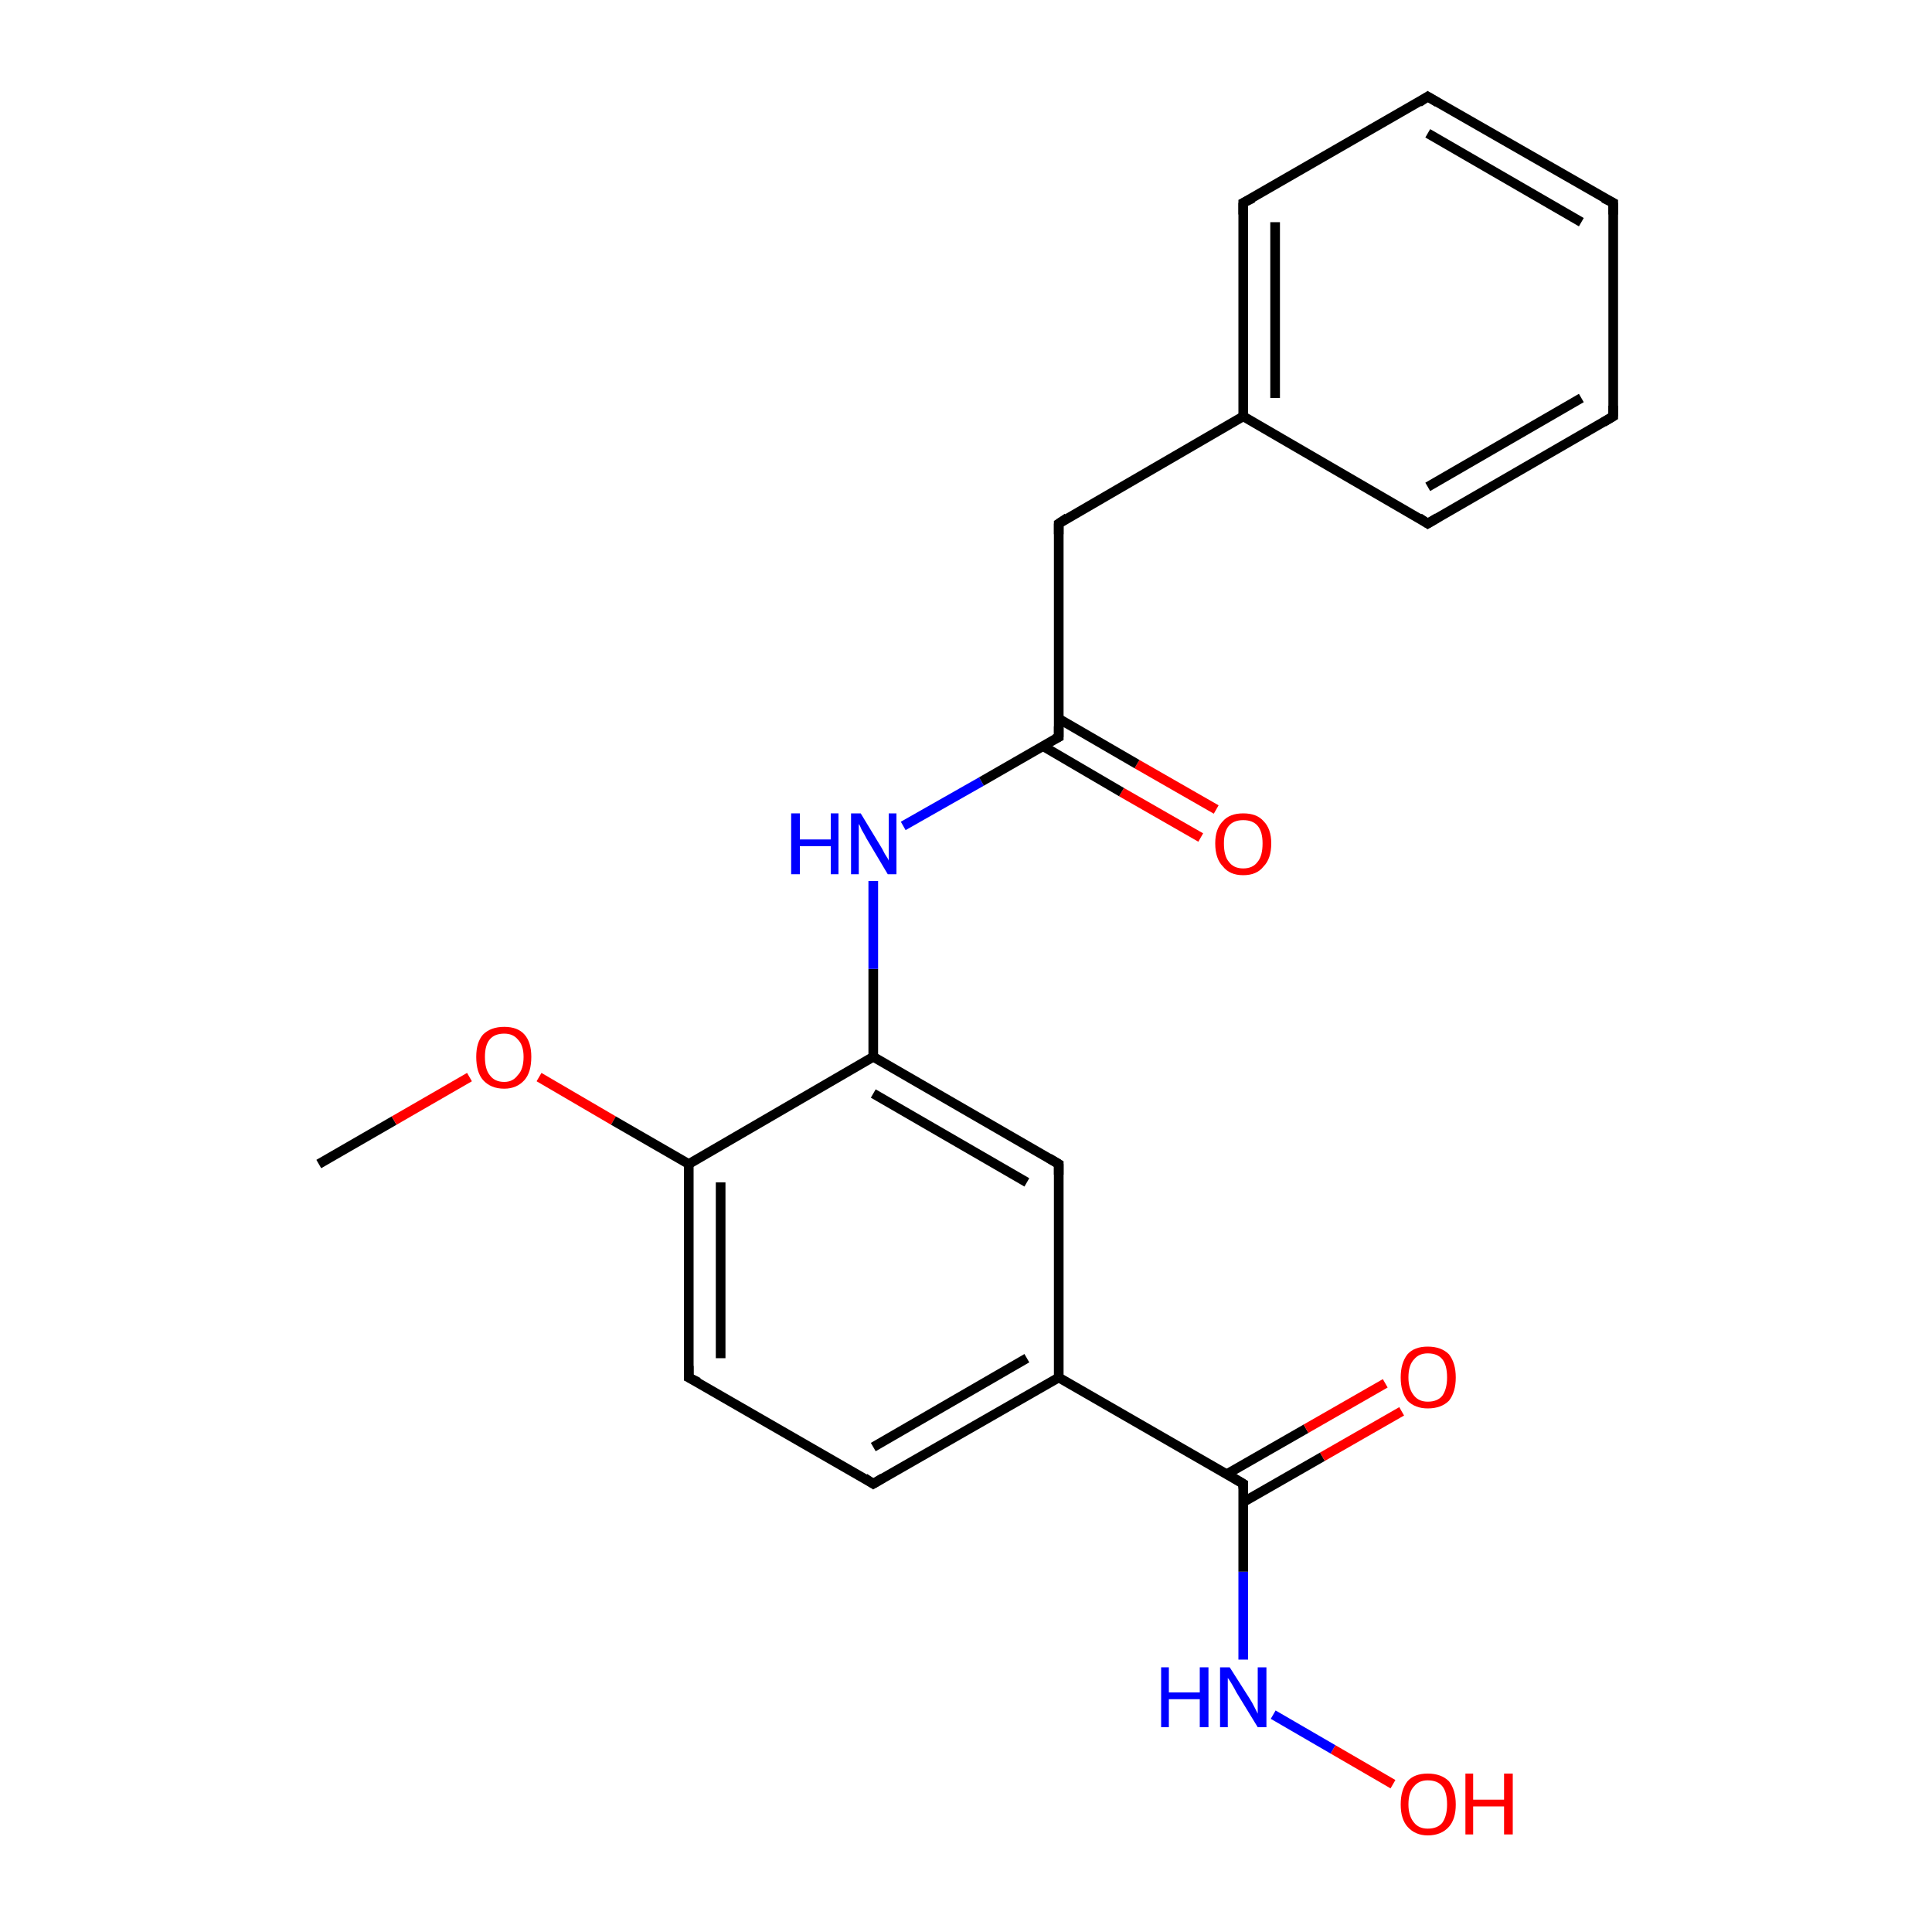 <?xml version='1.0' encoding='iso-8859-1'?>
<svg version='1.1' baseProfile='full'
              xmlns='http://www.w3.org/2000/svg'
                      xmlns:rdkit='http://www.rdkit.org/xml'
                      xmlns:xlink='http://www.w3.org/1999/xlink'
                  xml:space='preserve'
width='200px' height='200px' viewBox='0 0 200 200'>
<!-- END OF HEADER -->
<rect style='opacity:1.0;fill:#FFFFFF;stroke:none' width='200.0' height='200.0' x='0.0' y='0.0'> </rect>
<path class='bond-0 atom-4 atom-19' d='M 33.0,120.5 L 40.8,116.0' style='fill:none;fill-rule:evenodd;stroke:#000000;stroke-width:1.0px;stroke-linecap:butt;stroke-linejoin:miter;stroke-opacity:1' />
<path class='bond-0 atom-4 atom-19' d='M 40.8,116.0 L 48.6,111.5' style='fill:none;fill-rule:evenodd;stroke:#FF0000;stroke-width:1.0px;stroke-linecap:butt;stroke-linejoin:miter;stroke-opacity:1' />
<path class='bond-1 atom-14 atom-2' d='M 71.3,142.6 L 90.4,153.6' style='fill:none;fill-rule:evenodd;stroke:#000000;stroke-width:1.0px;stroke-linecap:butt;stroke-linejoin:miter;stroke-opacity:1' />
<path class='bond-2 atom-14 atom-0' d='M 71.3,142.6 L 71.3,120.5' style='fill:none;fill-rule:evenodd;stroke:#000000;stroke-width:1.0px;stroke-linecap:butt;stroke-linejoin:miter;stroke-opacity:1' />
<path class='bond-2 atom-14 atom-0' d='M 74.6,140.6 L 74.6,122.4' style='fill:none;fill-rule:evenodd;stroke:#000000;stroke-width:1.0px;stroke-linecap:butt;stroke-linejoin:miter;stroke-opacity:1' />
<path class='bond-3 atom-2 atom-1' d='M 90.4,153.6 L 109.6,142.6' style='fill:none;fill-rule:evenodd;stroke:#000000;stroke-width:1.0px;stroke-linecap:butt;stroke-linejoin:miter;stroke-opacity:1' />
<path class='bond-3 atom-2 atom-1' d='M 90.4,149.8 L 106.3,140.6' style='fill:none;fill-rule:evenodd;stroke:#000000;stroke-width:1.0px;stroke-linecap:butt;stroke-linejoin:miter;stroke-opacity:1' />
<path class='bond-4 atom-19 atom-0' d='M 55.8,111.5 L 63.5,116.0' style='fill:none;fill-rule:evenodd;stroke:#FF0000;stroke-width:1.0px;stroke-linecap:butt;stroke-linejoin:miter;stroke-opacity:1' />
<path class='bond-4 atom-19 atom-0' d='M 63.5,116.0 L 71.3,120.5' style='fill:none;fill-rule:evenodd;stroke:#000000;stroke-width:1.0px;stroke-linecap:butt;stroke-linejoin:miter;stroke-opacity:1' />
<path class='bond-5 atom-0 atom-15' d='M 71.3,120.5 L 90.4,109.4' style='fill:none;fill-rule:evenodd;stroke:#000000;stroke-width:1.0px;stroke-linecap:butt;stroke-linejoin:miter;stroke-opacity:1' />
<path class='bond-6 atom-17 atom-18' d='M 131.8,177.5 L 138.0,181.1' style='fill:none;fill-rule:evenodd;stroke:#0000FF;stroke-width:1.0px;stroke-linecap:butt;stroke-linejoin:miter;stroke-opacity:1' />
<path class='bond-6 atom-17 atom-18' d='M 138.0,181.1 L 144.2,184.7' style='fill:none;fill-rule:evenodd;stroke:#FF0000;stroke-width:1.0px;stroke-linecap:butt;stroke-linejoin:miter;stroke-opacity:1' />
<path class='bond-7 atom-17 atom-13' d='M 128.7,171.8 L 128.7,162.7' style='fill:none;fill-rule:evenodd;stroke:#0000FF;stroke-width:1.0px;stroke-linecap:butt;stroke-linejoin:miter;stroke-opacity:1' />
<path class='bond-7 atom-17 atom-13' d='M 128.7,162.7 L 128.7,153.6' style='fill:none;fill-rule:evenodd;stroke:#000000;stroke-width:1.0px;stroke-linecap:butt;stroke-linejoin:miter;stroke-opacity:1' />
<path class='bond-8 atom-1 atom-13' d='M 109.6,142.6 L 128.7,153.6' style='fill:none;fill-rule:evenodd;stroke:#000000;stroke-width:1.0px;stroke-linecap:butt;stroke-linejoin:miter;stroke-opacity:1' />
<path class='bond-9 atom-1 atom-3' d='M 109.6,142.6 L 109.6,120.5' style='fill:none;fill-rule:evenodd;stroke:#000000;stroke-width:1.0px;stroke-linecap:butt;stroke-linejoin:miter;stroke-opacity:1' />
<path class='bond-10 atom-15 atom-3' d='M 90.4,109.4 L 109.6,120.5' style='fill:none;fill-rule:evenodd;stroke:#000000;stroke-width:1.0px;stroke-linecap:butt;stroke-linejoin:miter;stroke-opacity:1' />
<path class='bond-10 atom-15 atom-3' d='M 90.4,113.2 L 106.3,122.4' style='fill:none;fill-rule:evenodd;stroke:#000000;stroke-width:1.0px;stroke-linecap:butt;stroke-linejoin:miter;stroke-opacity:1' />
<path class='bond-11 atom-15 atom-16' d='M 90.4,109.4 L 90.4,100.3' style='fill:none;fill-rule:evenodd;stroke:#000000;stroke-width:1.0px;stroke-linecap:butt;stroke-linejoin:miter;stroke-opacity:1' />
<path class='bond-11 atom-15 atom-16' d='M 90.4,100.3 L 90.4,91.2' style='fill:none;fill-rule:evenodd;stroke:#0000FF;stroke-width:1.0px;stroke-linecap:butt;stroke-linejoin:miter;stroke-opacity:1' />
<path class='bond-12 atom-13 atom-21' d='M 128.7,155.5 L 136.9,150.8' style='fill:none;fill-rule:evenodd;stroke:#000000;stroke-width:1.0px;stroke-linecap:butt;stroke-linejoin:miter;stroke-opacity:1' />
<path class='bond-12 atom-13 atom-21' d='M 136.9,150.8 L 145.1,146.1' style='fill:none;fill-rule:evenodd;stroke:#FF0000;stroke-width:1.0px;stroke-linecap:butt;stroke-linejoin:miter;stroke-opacity:1' />
<path class='bond-12 atom-13 atom-21' d='M 127.0,152.6 L 135.2,147.9' style='fill:none;fill-rule:evenodd;stroke:#000000;stroke-width:1.0px;stroke-linecap:butt;stroke-linejoin:miter;stroke-opacity:1' />
<path class='bond-12 atom-13 atom-21' d='M 135.2,147.9 L 143.4,143.2' style='fill:none;fill-rule:evenodd;stroke:#FF0000;stroke-width:1.0px;stroke-linecap:butt;stroke-linejoin:miter;stroke-opacity:1' />
<path class='bond-13 atom-16 atom-5' d='M 93.5,85.5 L 101.6,80.9' style='fill:none;fill-rule:evenodd;stroke:#0000FF;stroke-width:1.0px;stroke-linecap:butt;stroke-linejoin:miter;stroke-opacity:1' />
<path class='bond-13 atom-16 atom-5' d='M 101.6,80.9 L 109.6,76.3' style='fill:none;fill-rule:evenodd;stroke:#000000;stroke-width:1.0px;stroke-linecap:butt;stroke-linejoin:miter;stroke-opacity:1' />
<path class='bond-14 atom-20 atom-5' d='M 124.3,86.7 L 116.1,82.0' style='fill:none;fill-rule:evenodd;stroke:#FF0000;stroke-width:1.0px;stroke-linecap:butt;stroke-linejoin:miter;stroke-opacity:1' />
<path class='bond-14 atom-20 atom-5' d='M 116.1,82.0 L 107.9,77.2' style='fill:none;fill-rule:evenodd;stroke:#000000;stroke-width:1.0px;stroke-linecap:butt;stroke-linejoin:miter;stroke-opacity:1' />
<path class='bond-14 atom-20 atom-5' d='M 125.9,83.8 L 117.7,79.1' style='fill:none;fill-rule:evenodd;stroke:#FF0000;stroke-width:1.0px;stroke-linecap:butt;stroke-linejoin:miter;stroke-opacity:1' />
<path class='bond-14 atom-20 atom-5' d='M 117.7,79.1 L 109.6,74.4' style='fill:none;fill-rule:evenodd;stroke:#000000;stroke-width:1.0px;stroke-linecap:butt;stroke-linejoin:miter;stroke-opacity:1' />
<path class='bond-15 atom-5 atom-6' d='M 109.6,76.3 L 109.6,54.2' style='fill:none;fill-rule:evenodd;stroke:#000000;stroke-width:1.0px;stroke-linecap:butt;stroke-linejoin:miter;stroke-opacity:1' />
<path class='bond-16 atom-6 atom-7' d='M 109.6,54.2 L 128.7,43.1' style='fill:none;fill-rule:evenodd;stroke:#000000;stroke-width:1.0px;stroke-linecap:butt;stroke-linejoin:miter;stroke-opacity:1' />
<path class='bond-17 atom-8 atom-7' d='M 128.7,21.0 L 128.7,43.1' style='fill:none;fill-rule:evenodd;stroke:#000000;stroke-width:1.0px;stroke-linecap:butt;stroke-linejoin:miter;stroke-opacity:1' />
<path class='bond-17 atom-8 atom-7' d='M 132.0,23.0 L 132.0,41.2' style='fill:none;fill-rule:evenodd;stroke:#000000;stroke-width:1.0px;stroke-linecap:butt;stroke-linejoin:miter;stroke-opacity:1' />
<path class='bond-18 atom-8 atom-9' d='M 128.7,21.0 L 147.8,10.0' style='fill:none;fill-rule:evenodd;stroke:#000000;stroke-width:1.0px;stroke-linecap:butt;stroke-linejoin:miter;stroke-opacity:1' />
<path class='bond-19 atom-7 atom-12' d='M 128.7,43.1 L 147.8,54.2' style='fill:none;fill-rule:evenodd;stroke:#000000;stroke-width:1.0px;stroke-linecap:butt;stroke-linejoin:miter;stroke-opacity:1' />
<path class='bond-20 atom-9 atom-10' d='M 147.8,10.0 L 167.0,21.0' style='fill:none;fill-rule:evenodd;stroke:#000000;stroke-width:1.0px;stroke-linecap:butt;stroke-linejoin:miter;stroke-opacity:1' />
<path class='bond-20 atom-9 atom-10' d='M 147.8,13.8 L 163.7,23.0' style='fill:none;fill-rule:evenodd;stroke:#000000;stroke-width:1.0px;stroke-linecap:butt;stroke-linejoin:miter;stroke-opacity:1' />
<path class='bond-21 atom-12 atom-11' d='M 147.8,54.2 L 167.0,43.1' style='fill:none;fill-rule:evenodd;stroke:#000000;stroke-width:1.0px;stroke-linecap:butt;stroke-linejoin:miter;stroke-opacity:1' />
<path class='bond-21 atom-12 atom-11' d='M 147.8,50.4 L 163.7,41.2' style='fill:none;fill-rule:evenodd;stroke:#000000;stroke-width:1.0px;stroke-linecap:butt;stroke-linejoin:miter;stroke-opacity:1' />
<path class='bond-22 atom-10 atom-11' d='M 167.0,21.0 L 167.0,43.1' style='fill:none;fill-rule:evenodd;stroke:#000000;stroke-width:1.0px;stroke-linecap:butt;stroke-linejoin:miter;stroke-opacity:1' />
<path d='M 89.5,153.0 L 90.4,153.6 L 91.4,153.0' style='fill:none;stroke:#000000;stroke-width:1.0px;stroke-linecap:butt;stroke-linejoin:miter;stroke-miterlimit:10;stroke-opacity:1;' />
<path d='M 109.6,121.6 L 109.6,120.5 L 108.6,119.9' style='fill:none;stroke:#000000;stroke-width:1.0px;stroke-linecap:butt;stroke-linejoin:miter;stroke-miterlimit:10;stroke-opacity:1;' />
<path d='M 109.2,76.5 L 109.6,76.3 L 109.6,75.2' style='fill:none;stroke:#000000;stroke-width:1.0px;stroke-linecap:butt;stroke-linejoin:miter;stroke-miterlimit:10;stroke-opacity:1;' />
<path d='M 109.6,55.3 L 109.6,54.2 L 110.5,53.6' style='fill:none;stroke:#000000;stroke-width:1.0px;stroke-linecap:butt;stroke-linejoin:miter;stroke-miterlimit:10;stroke-opacity:1;' />
<path d='M 128.7,22.2 L 128.7,21.0 L 129.7,20.5' style='fill:none;stroke:#000000;stroke-width:1.0px;stroke-linecap:butt;stroke-linejoin:miter;stroke-miterlimit:10;stroke-opacity:1;' />
<path d='M 146.9,10.6 L 147.8,10.0 L 148.8,10.6' style='fill:none;stroke:#000000;stroke-width:1.0px;stroke-linecap:butt;stroke-linejoin:miter;stroke-miterlimit:10;stroke-opacity:1;' />
<path d='M 166.0,20.5 L 167.0,21.0 L 167.0,22.2' style='fill:none;stroke:#000000;stroke-width:1.0px;stroke-linecap:butt;stroke-linejoin:miter;stroke-miterlimit:10;stroke-opacity:1;' />
<path d='M 166.0,43.7 L 167.0,43.1 L 167.0,42.0' style='fill:none;stroke:#000000;stroke-width:1.0px;stroke-linecap:butt;stroke-linejoin:miter;stroke-miterlimit:10;stroke-opacity:1;' />
<path d='M 146.9,53.6 L 147.8,54.2 L 148.8,53.6' style='fill:none;stroke:#000000;stroke-width:1.0px;stroke-linecap:butt;stroke-linejoin:miter;stroke-miterlimit:10;stroke-opacity:1;' />
<path d='M 128.7,154.1 L 128.7,153.6 L 127.7,153.0' style='fill:none;stroke:#000000;stroke-width:1.0px;stroke-linecap:butt;stroke-linejoin:miter;stroke-miterlimit:10;stroke-opacity:1;' />
<path d='M 72.3,143.1 L 71.3,142.6 L 71.3,141.4' style='fill:none;stroke:#000000;stroke-width:1.0px;stroke-linecap:butt;stroke-linejoin:miter;stroke-miterlimit:10;stroke-opacity:1;' />
<path class='atom-16' d='M 81.9 84.2
L 82.8 84.2
L 82.8 86.9
L 86.0 86.9
L 86.0 84.2
L 86.8 84.2
L 86.8 90.5
L 86.0 90.5
L 86.0 87.6
L 82.8 87.6
L 82.8 90.5
L 81.9 90.5
L 81.9 84.2
' fill='#0000FF'/>
<path class='atom-16' d='M 89.1 84.2
L 91.1 87.5
Q 91.3 87.8, 91.6 88.4
Q 92.0 89.0, 92.0 89.1
L 92.0 84.2
L 92.8 84.2
L 92.8 90.5
L 91.9 90.5
L 89.7 86.8
Q 89.5 86.4, 89.2 85.9
Q 89.0 85.4, 88.9 85.3
L 88.9 90.5
L 88.1 90.5
L 88.1 84.2
L 89.1 84.2
' fill='#0000FF'/>
<path class='atom-17' d='M 120.2 172.6
L 121.0 172.6
L 121.0 175.2
L 124.2 175.2
L 124.2 172.6
L 125.1 172.6
L 125.1 178.8
L 124.2 178.8
L 124.2 175.9
L 121.0 175.9
L 121.0 178.8
L 120.2 178.8
L 120.2 172.6
' fill='#0000FF'/>
<path class='atom-17' d='M 127.3 172.6
L 129.4 175.9
Q 129.6 176.2, 129.9 176.8
Q 130.2 177.4, 130.2 177.4
L 130.2 172.6
L 131.1 172.6
L 131.1 178.8
L 130.2 178.8
L 128.0 175.2
Q 127.8 174.8, 127.5 174.3
Q 127.2 173.8, 127.1 173.7
L 127.1 178.8
L 126.3 178.8
L 126.3 172.6
L 127.3 172.6
' fill='#0000FF'/>
<path class='atom-18' d='M 145.0 186.8
Q 145.0 185.3, 145.7 184.4
Q 146.4 183.6, 147.8 183.6
Q 149.2 183.6, 150.0 184.4
Q 150.7 185.3, 150.7 186.8
Q 150.7 188.3, 150.0 189.1
Q 149.2 190.0, 147.8 190.0
Q 146.5 190.0, 145.7 189.1
Q 145.0 188.3, 145.0 186.8
M 147.8 189.3
Q 148.8 189.3, 149.3 188.7
Q 149.8 188.0, 149.8 186.8
Q 149.8 185.5, 149.3 184.9
Q 148.8 184.3, 147.8 184.3
Q 146.9 184.3, 146.4 184.9
Q 145.8 185.5, 145.8 186.8
Q 145.8 188.0, 146.4 188.7
Q 146.9 189.3, 147.8 189.3
' fill='#FF0000'/>
<path class='atom-18' d='M 151.7 183.6
L 152.5 183.6
L 152.5 186.3
L 155.7 186.3
L 155.7 183.6
L 156.6 183.6
L 156.6 189.9
L 155.7 189.9
L 155.7 187.0
L 152.5 187.0
L 152.5 189.9
L 151.7 189.9
L 151.7 183.6
' fill='#FF0000'/>
<path class='atom-19' d='M 49.3 109.4
Q 49.3 107.9, 50.0 107.1
Q 50.8 106.3, 52.2 106.3
Q 53.6 106.3, 54.3 107.1
Q 55.0 107.9, 55.0 109.4
Q 55.0 111.0, 54.3 111.8
Q 53.5 112.7, 52.2 112.7
Q 50.8 112.7, 50.0 111.8
Q 49.3 111.0, 49.3 109.4
M 52.2 112.0
Q 53.1 112.0, 53.6 111.3
Q 54.2 110.7, 54.2 109.4
Q 54.2 108.2, 53.6 107.6
Q 53.1 107.0, 52.2 107.0
Q 51.2 107.0, 50.7 107.6
Q 50.2 108.2, 50.2 109.4
Q 50.2 110.7, 50.7 111.3
Q 51.2 112.0, 52.2 112.0
' fill='#FF0000'/>
<path class='atom-20' d='M 125.8 87.3
Q 125.8 85.8, 126.6 85.0
Q 127.3 84.2, 128.7 84.2
Q 130.1 84.2, 130.8 85.0
Q 131.6 85.8, 131.6 87.3
Q 131.6 88.9, 130.8 89.7
Q 130.1 90.6, 128.7 90.6
Q 127.3 90.6, 126.6 89.7
Q 125.8 88.9, 125.8 87.3
M 128.7 89.9
Q 129.7 89.9, 130.2 89.2
Q 130.7 88.6, 130.7 87.3
Q 130.7 86.1, 130.2 85.5
Q 129.7 84.9, 128.7 84.9
Q 127.7 84.9, 127.2 85.5
Q 126.7 86.1, 126.7 87.3
Q 126.7 88.6, 127.2 89.2
Q 127.7 89.9, 128.7 89.9
' fill='#FF0000'/>
<path class='atom-21' d='M 145.0 142.6
Q 145.0 141.1, 145.7 140.2
Q 146.4 139.4, 147.8 139.4
Q 149.2 139.4, 150.0 140.2
Q 150.7 141.1, 150.7 142.6
Q 150.7 144.1, 150.0 145.0
Q 149.2 145.8, 147.8 145.8
Q 146.5 145.8, 145.7 145.0
Q 145.0 144.1, 145.0 142.6
M 147.8 145.1
Q 148.8 145.1, 149.3 144.5
Q 149.8 143.8, 149.8 142.6
Q 149.8 141.3, 149.3 140.7
Q 148.8 140.1, 147.8 140.1
Q 146.9 140.1, 146.4 140.7
Q 145.8 141.3, 145.8 142.6
Q 145.8 143.8, 146.4 144.5
Q 146.9 145.1, 147.8 145.1
' fill='#FF0000'/>
</svg>
